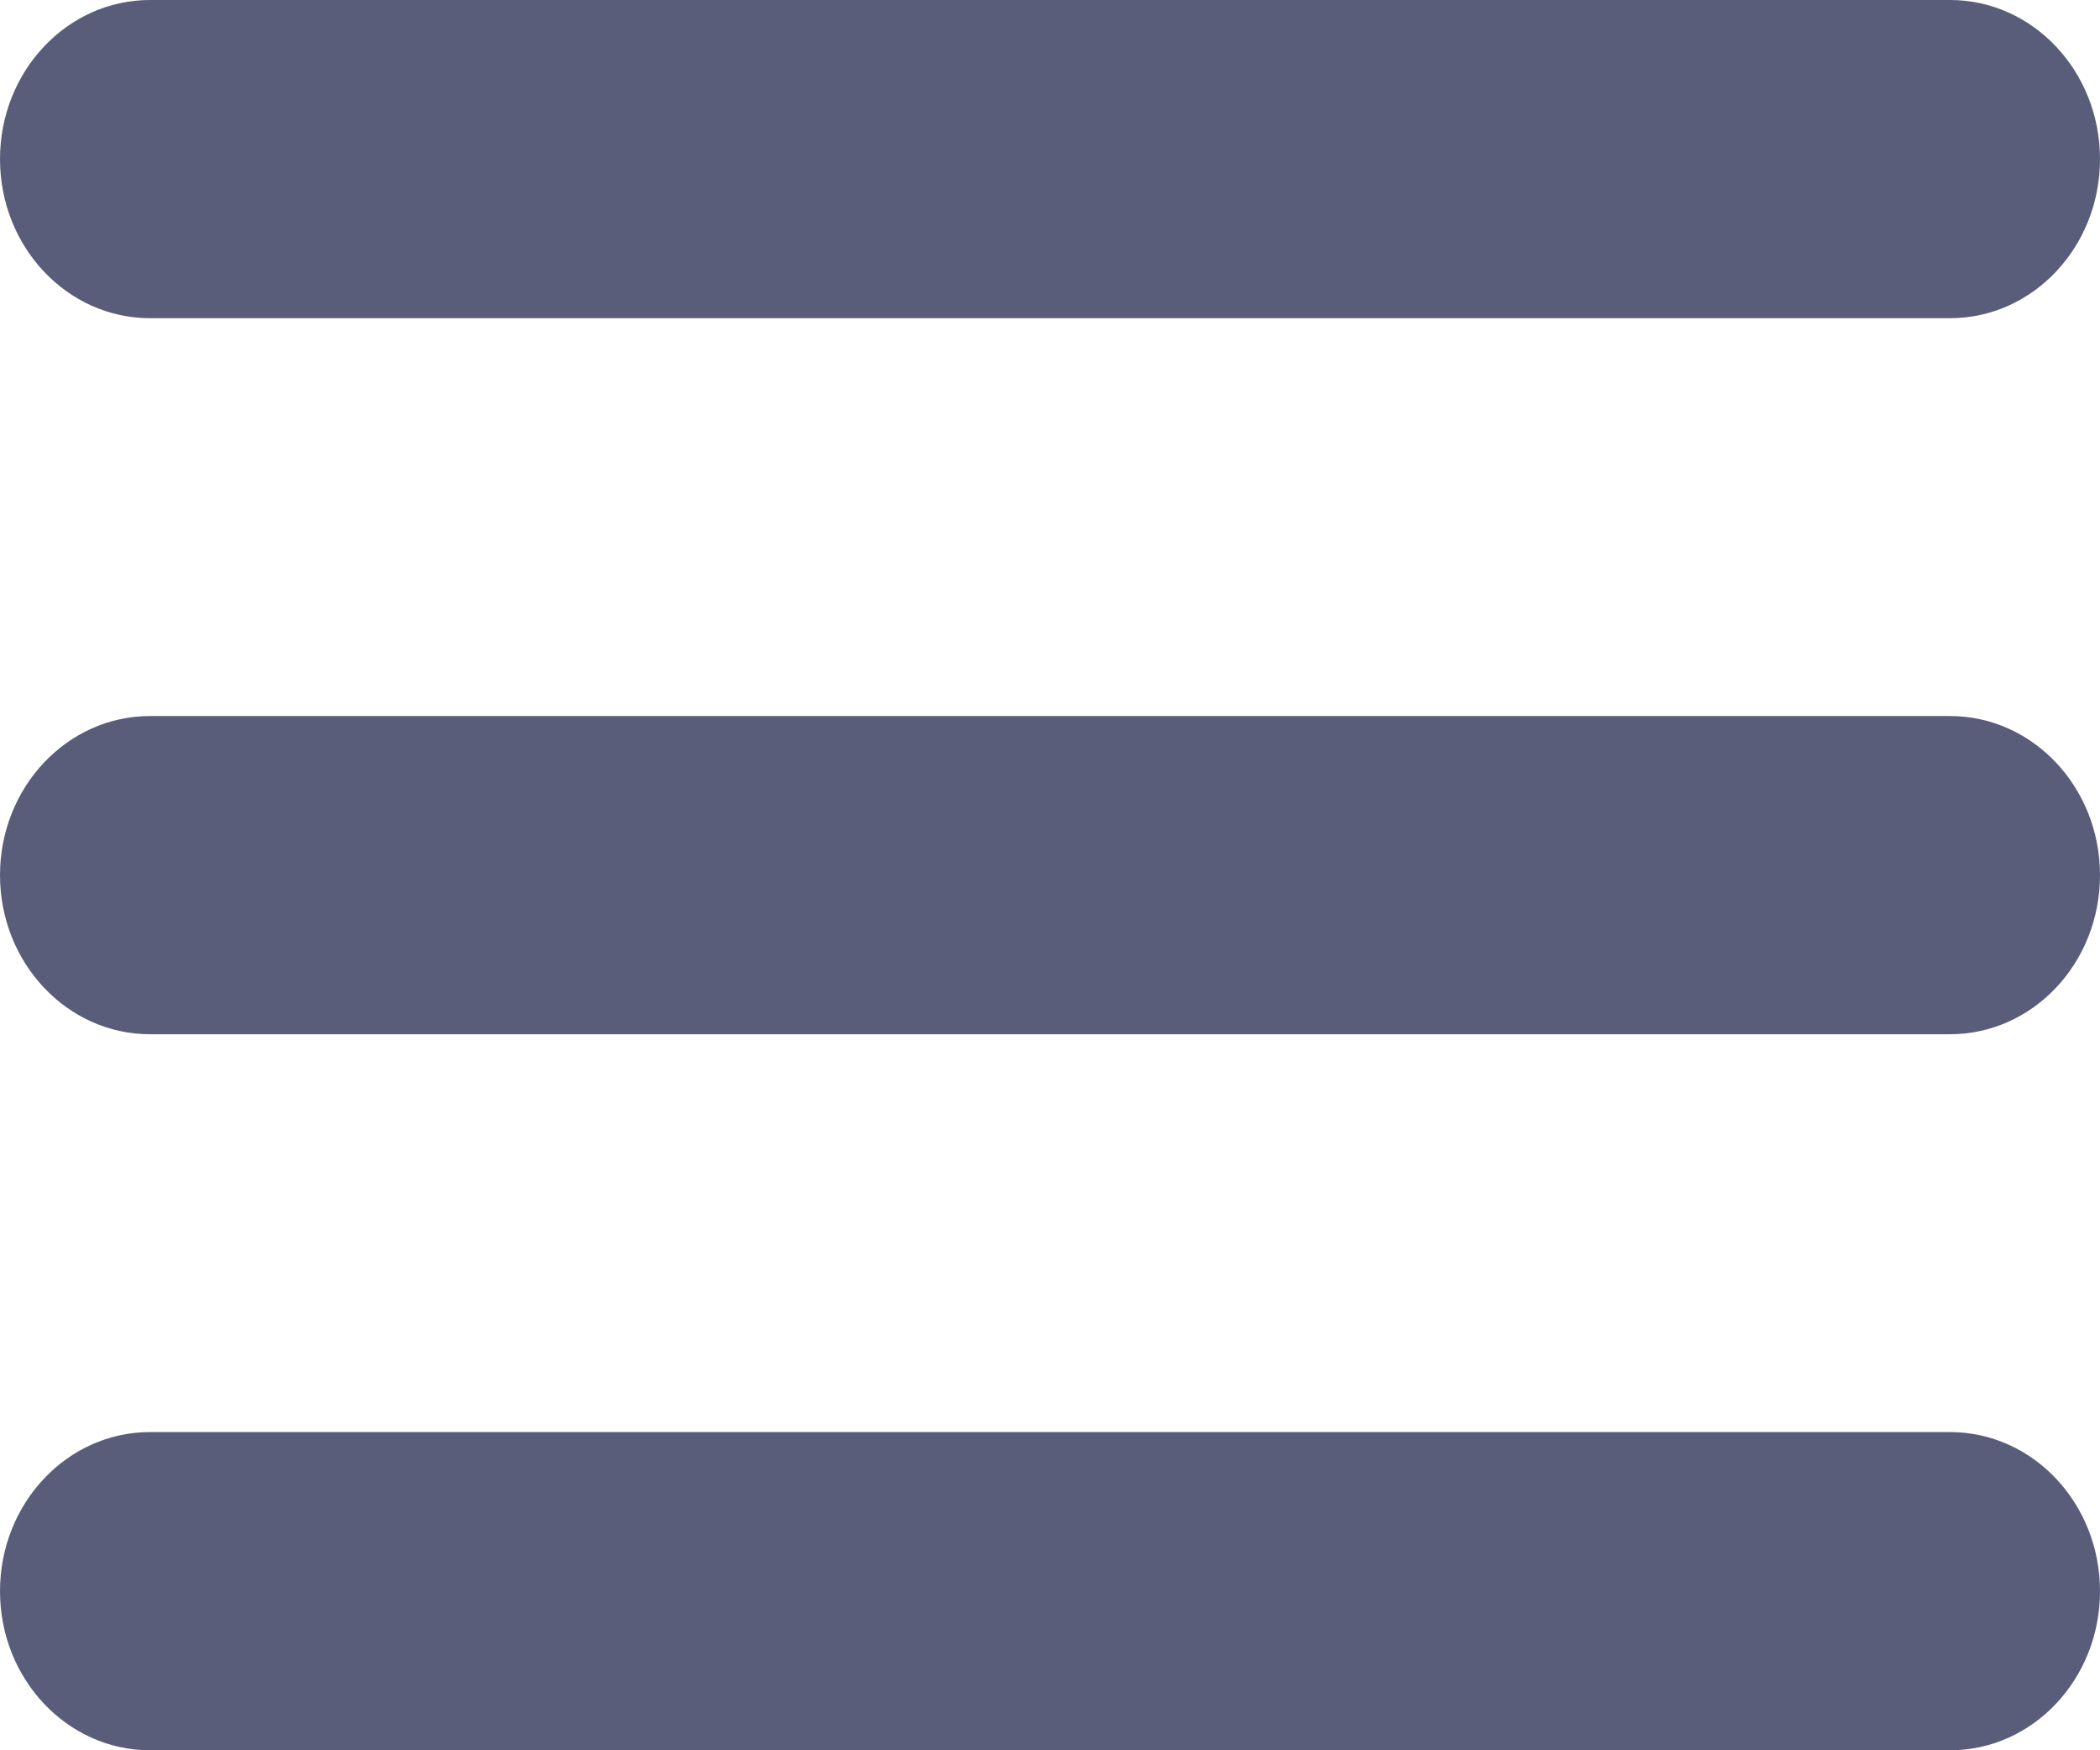 <svg width="24" height="20" viewBox="0 0 24 20" fill="none" xmlns="http://www.w3.org/2000/svg">
<path d="M0 1.818C0 0.814 0.768 0 1.714 0H22.286C23.233 0 24 0.814 24 1.818C24 2.822 23.233 3.636 22.286 3.636H1.714C0.768 3.636 0 2.822 0 1.818Z" fill="#595D7A"/>
<path d="M0 10C0 8.996 0.768 8.182 1.714 8.182H22.286C23.233 8.182 24 8.996 24 10C24 11.004 23.233 11.818 22.286 11.818H1.714C0.768 11.818 0 11.004 0 10Z" fill="#595D7A"/>
<path d="M0 18.182C0 17.178 0.768 16.364 1.714 16.364H22.286C23.233 16.364 24 17.178 24 18.182C24 19.186 23.233 20 22.286 20H1.714C0.768 20 0 19.186 0 18.182Z" fill="#595D7A"/>
</svg>
